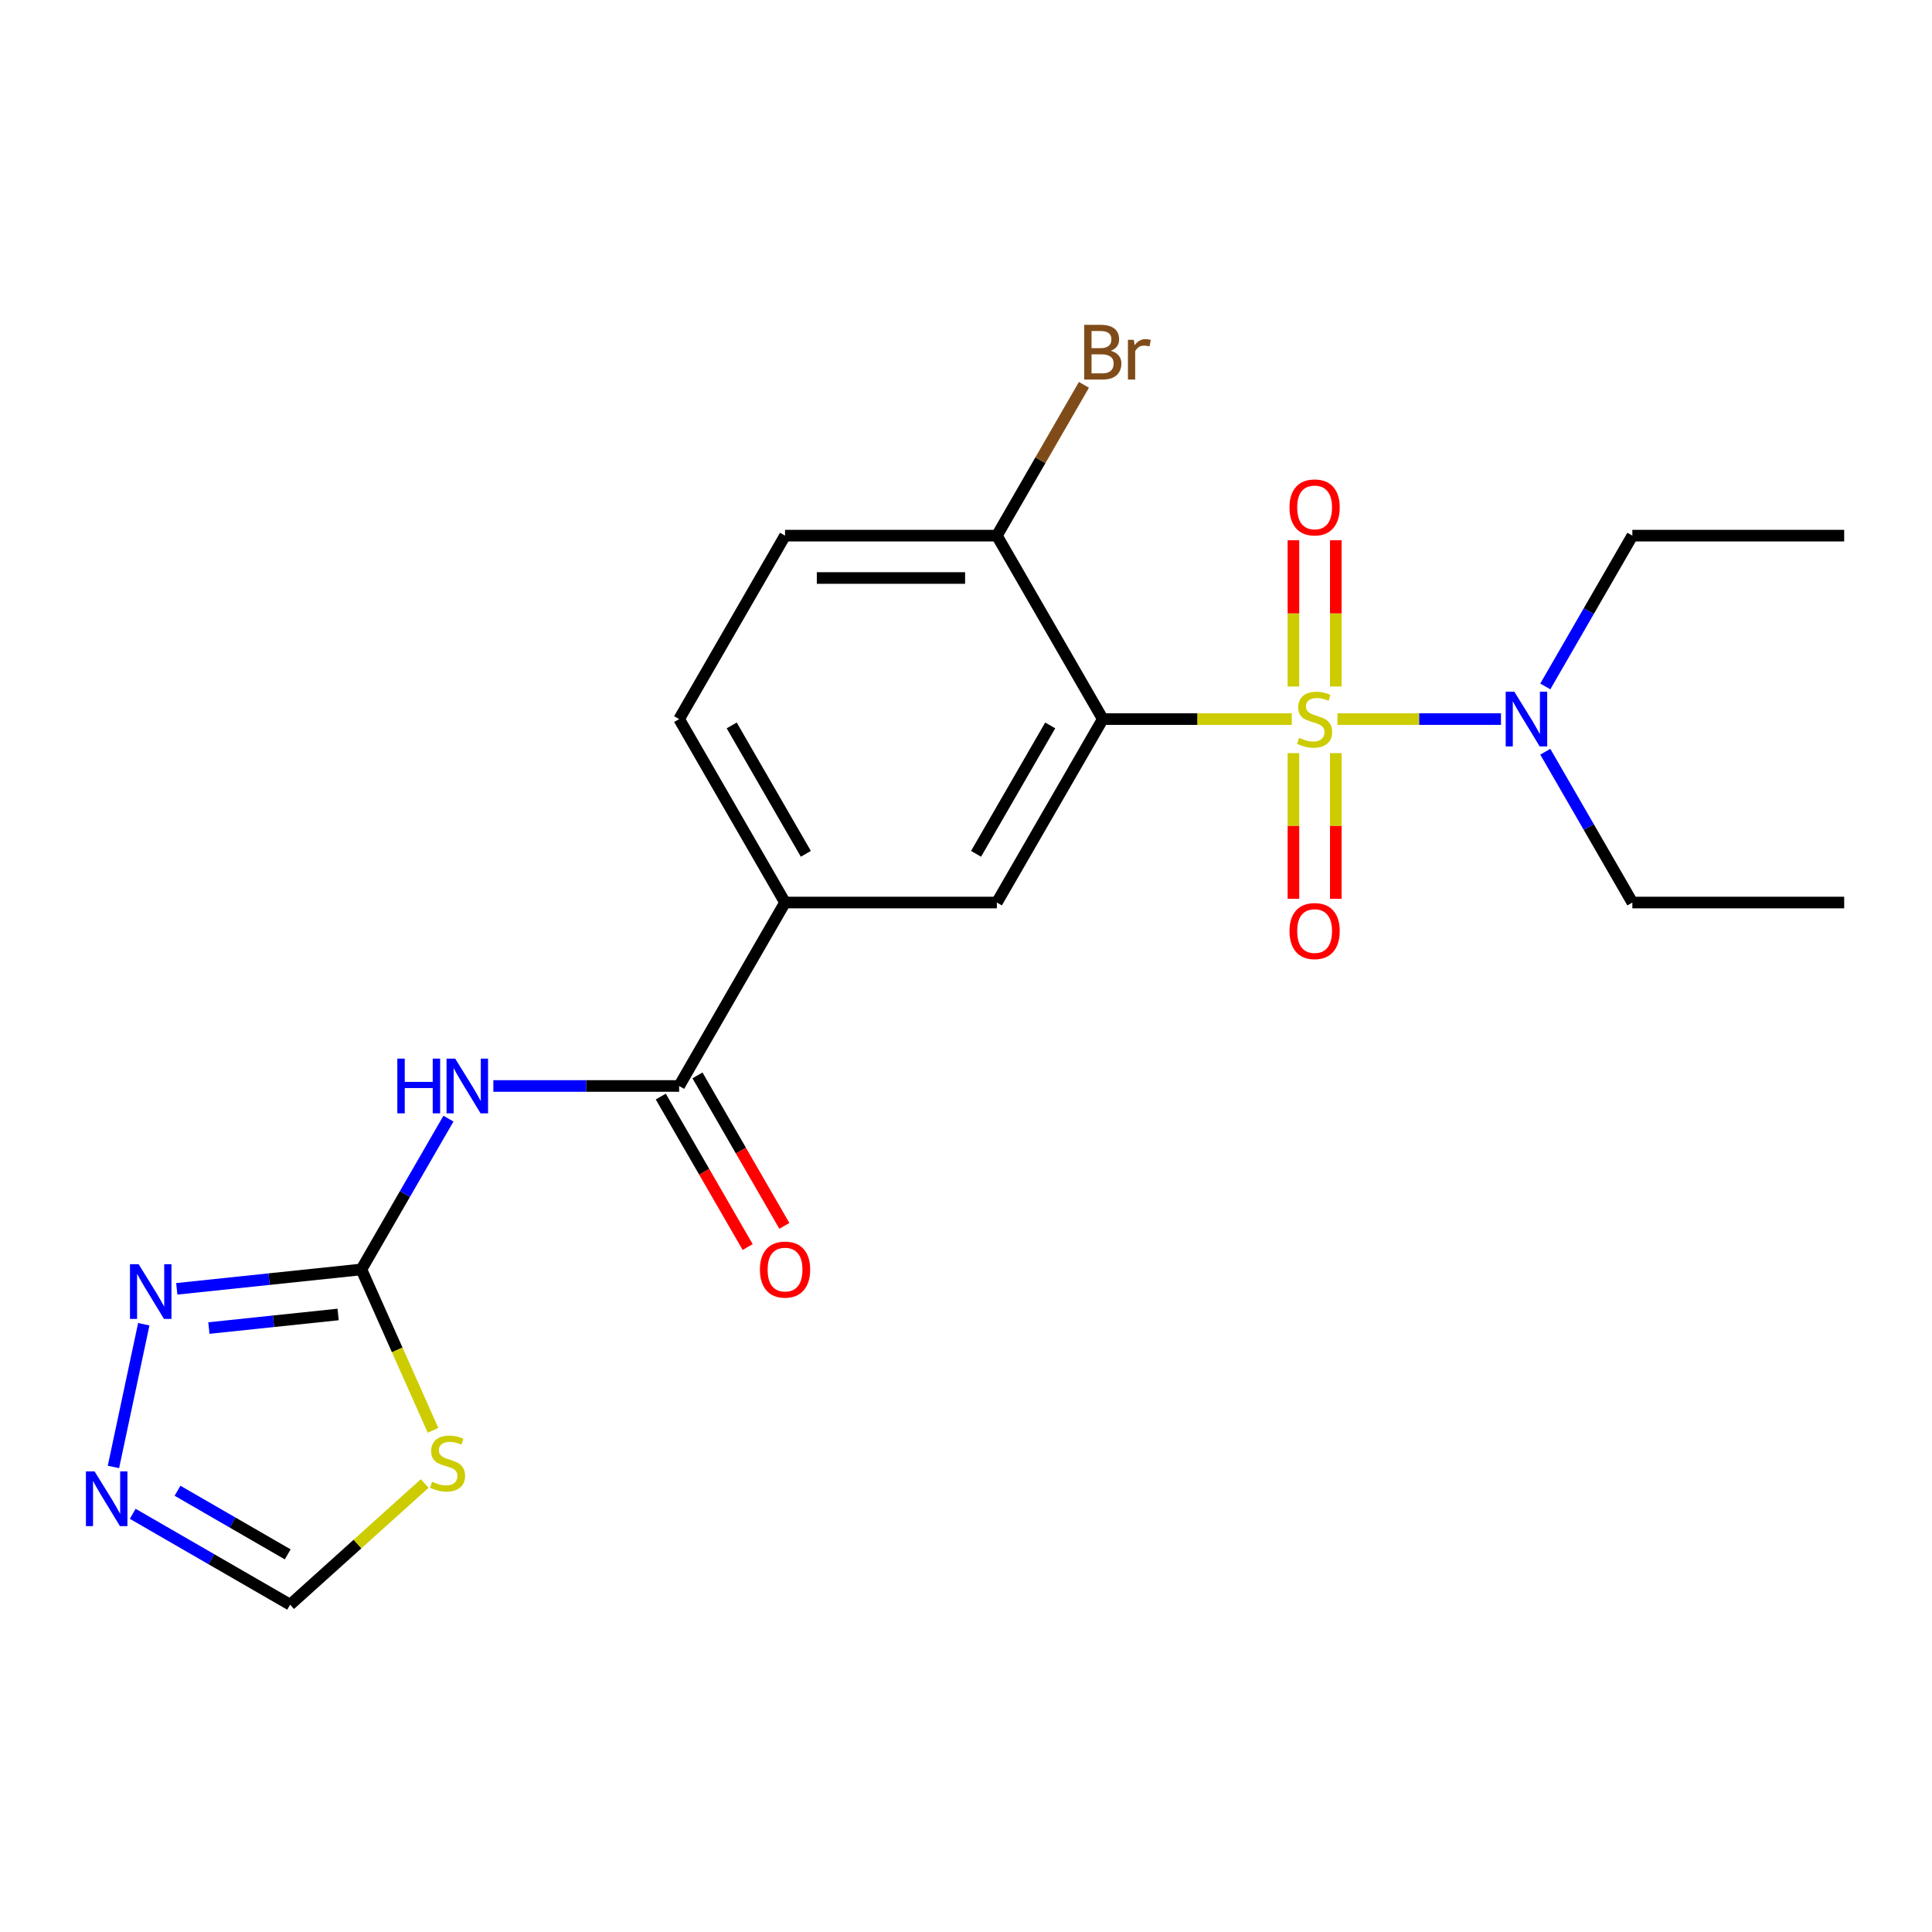 <?xml version='1.0' encoding='iso-8859-1'?>
<svg version='1.1' baseProfile='full'
              xmlns='http://www.w3.org/2000/svg'
                      xmlns:rdkit='http://www.rdkit.org/xml'
                      xmlns:xlink='http://www.w3.org/1999/xlink'
                  xml:space='preserve'
width='1000px' height='1000px' viewBox='0 0 1000 1000'>
<!-- END OF HEADER -->
<rect style='opacity:1.0;fill:#FFFFFF;stroke:none' width='1000' height='1000' x='0' y='0'> </rect>
<path class='bond-0' d='M 668.62,372.196 L 619.71,372.196' style='fill:none;fill-rule:evenodd;stroke:#CCCC00;stroke-width:6px;stroke-linecap:butt;stroke-linejoin:miter;stroke-opacity:1' />
<path class='bond-0' d='M 619.71,372.196 L 570.8,372.196' style='fill:none;fill-rule:evenodd;stroke:#000000;stroke-width:6px;stroke-linecap:butt;stroke-linejoin:miter;stroke-opacity:1' />
<path class='bond-9' d='M 692.262,372.196 L 734.58,372.196' style='fill:none;fill-rule:evenodd;stroke:#CCCC00;stroke-width:6px;stroke-linecap:butt;stroke-linejoin:miter;stroke-opacity:1' />
<path class='bond-9' d='M 734.58,372.196 L 776.897,372.196' style='fill:none;fill-rule:evenodd;stroke:#0000FF;stroke-width:6px;stroke-linecap:butt;stroke-linejoin:miter;stroke-opacity:1' />
<path class='bond-11' d='M 669.477,389.817 L 669.477,427.517' style='fill:none;fill-rule:evenodd;stroke:#CCCC00;stroke-width:6px;stroke-linecap:butt;stroke-linejoin:miter;stroke-opacity:1' />
<path class='bond-11' d='M 669.477,427.517 L 669.477,465.217' style='fill:none;fill-rule:evenodd;stroke:#FF0000;stroke-width:6px;stroke-linecap:butt;stroke-linejoin:miter;stroke-opacity:1' />
<path class='bond-11' d='M 691.405,389.817 L 691.405,427.517' style='fill:none;fill-rule:evenodd;stroke:#CCCC00;stroke-width:6px;stroke-linecap:butt;stroke-linejoin:miter;stroke-opacity:1' />
<path class='bond-11' d='M 691.405,427.517 L 691.405,465.217' style='fill:none;fill-rule:evenodd;stroke:#FF0000;stroke-width:6px;stroke-linecap:butt;stroke-linejoin:miter;stroke-opacity:1' />
<path class='bond-12' d='M 691.405,355.335 L 691.405,317.484' style='fill:none;fill-rule:evenodd;stroke:#CCCC00;stroke-width:6px;stroke-linecap:butt;stroke-linejoin:miter;stroke-opacity:1' />
<path class='bond-12' d='M 691.405,317.484 L 691.405,279.634' style='fill:none;fill-rule:evenodd;stroke:#FF0000;stroke-width:6px;stroke-linecap:butt;stroke-linejoin:miter;stroke-opacity:1' />
<path class='bond-12' d='M 669.477,355.335 L 669.477,317.484' style='fill:none;fill-rule:evenodd;stroke:#CCCC00;stroke-width:6px;stroke-linecap:butt;stroke-linejoin:miter;stroke-opacity:1' />
<path class='bond-12' d='M 669.477,317.484 L 669.477,279.634' style='fill:none;fill-rule:evenodd;stroke:#FF0000;stroke-width:6px;stroke-linecap:butt;stroke-linejoin:miter;stroke-opacity:1' />
<path class='bond-6' d='M 570.8,372.196 L 515.979,467.148' style='fill:none;fill-rule:evenodd;stroke:#000000;stroke-width:6px;stroke-linecap:butt;stroke-linejoin:miter;stroke-opacity:1' />
<path class='bond-6' d='M 543.586,375.474 L 505.211,441.941' style='fill:none;fill-rule:evenodd;stroke:#000000;stroke-width:6px;stroke-linecap:butt;stroke-linejoin:miter;stroke-opacity:1' />
<path class='bond-13' d='M 570.8,372.196 L 515.979,277.243' style='fill:none;fill-rule:evenodd;stroke:#000000;stroke-width:6px;stroke-linecap:butt;stroke-linejoin:miter;stroke-opacity:1' />
<path class='bond-1' d='M 187.054,657.053 L 209.585,618.027' style='fill:none;fill-rule:evenodd;stroke:#000000;stroke-width:6px;stroke-linecap:butt;stroke-linejoin:miter;stroke-opacity:1' />
<path class='bond-1' d='M 209.585,618.027 L 232.117,579.002' style='fill:none;fill-rule:evenodd;stroke:#0000FF;stroke-width:6px;stroke-linecap:butt;stroke-linejoin:miter;stroke-opacity:1' />
<path class='bond-4' d='M 187.054,657.053 L 205.598,698.704' style='fill:none;fill-rule:evenodd;stroke:#000000;stroke-width:6px;stroke-linecap:butt;stroke-linejoin:miter;stroke-opacity:1' />
<path class='bond-4' d='M 205.598,698.704 L 224.142,740.355' style='fill:none;fill-rule:evenodd;stroke:#CCCC00;stroke-width:6px;stroke-linecap:butt;stroke-linejoin:miter;stroke-opacity:1' />
<path class='bond-5' d='M 187.054,657.053 L 139.274,662.075' style='fill:none;fill-rule:evenodd;stroke:#000000;stroke-width:6px;stroke-linecap:butt;stroke-linejoin:miter;stroke-opacity:1' />
<path class='bond-5' d='M 139.274,662.075 L 91.494,667.097' style='fill:none;fill-rule:evenodd;stroke:#0000FF;stroke-width:6px;stroke-linecap:butt;stroke-linejoin:miter;stroke-opacity:1' />
<path class='bond-5' d='M 175.012,680.368 L 141.566,683.883' style='fill:none;fill-rule:evenodd;stroke:#000000;stroke-width:6px;stroke-linecap:butt;stroke-linejoin:miter;stroke-opacity:1' />
<path class='bond-5' d='M 141.566,683.883 L 108.12,687.399' style='fill:none;fill-rule:evenodd;stroke:#0000FF;stroke-width:6px;stroke-linecap:butt;stroke-linejoin:miter;stroke-opacity:1' />
<path class='bond-2' d='M 255.356,562.101 L 303.436,562.101' style='fill:none;fill-rule:evenodd;stroke:#0000FF;stroke-width:6px;stroke-linecap:butt;stroke-linejoin:miter;stroke-opacity:1' />
<path class='bond-2' d='M 303.436,562.101 L 351.516,562.101' style='fill:none;fill-rule:evenodd;stroke:#000000;stroke-width:6px;stroke-linecap:butt;stroke-linejoin:miter;stroke-opacity:1' />
<path class='bond-3' d='M 351.516,562.101 L 406.337,467.148' style='fill:none;fill-rule:evenodd;stroke:#000000;stroke-width:6px;stroke-linecap:butt;stroke-linejoin:miter;stroke-opacity:1' />
<path class='bond-14' d='M 342.021,567.583 L 364.506,606.528' style='fill:none;fill-rule:evenodd;stroke:#000000;stroke-width:6px;stroke-linecap:butt;stroke-linejoin:miter;stroke-opacity:1' />
<path class='bond-14' d='M 364.506,606.528 L 386.992,645.474' style='fill:none;fill-rule:evenodd;stroke:#FF0000;stroke-width:6px;stroke-linecap:butt;stroke-linejoin:miter;stroke-opacity:1' />
<path class='bond-14' d='M 361.012,556.619 L 383.497,595.564' style='fill:none;fill-rule:evenodd;stroke:#000000;stroke-width:6px;stroke-linecap:butt;stroke-linejoin:miter;stroke-opacity:1' />
<path class='bond-14' d='M 383.497,595.564 L 405.982,634.51' style='fill:none;fill-rule:evenodd;stroke:#FF0000;stroke-width:6px;stroke-linecap:butt;stroke-linejoin:miter;stroke-opacity:1' />
<path class='bond-10' d='M 219.828,767.86 L 184.999,799.22' style='fill:none;fill-rule:evenodd;stroke:#CCCC00;stroke-width:6px;stroke-linecap:butt;stroke-linejoin:miter;stroke-opacity:1' />
<path class='bond-10' d='M 184.999,799.22 L 150.17,830.58' style='fill:none;fill-rule:evenodd;stroke:#000000;stroke-width:6px;stroke-linecap:butt;stroke-linejoin:miter;stroke-opacity:1' />
<path class='bond-7' d='M 74.42,685.415 L 58.718,759.29' style='fill:none;fill-rule:evenodd;stroke:#0000FF;stroke-width:6px;stroke-linecap:butt;stroke-linejoin:miter;stroke-opacity:1' />
<path class='bond-8' d='M 515.979,467.148 L 406.337,467.148' style='fill:none;fill-rule:evenodd;stroke:#000000;stroke-width:6px;stroke-linecap:butt;stroke-linejoin:miter;stroke-opacity:1' />
<path class='bond-23' d='M 68.698,783.543 L 109.434,807.062' style='fill:none;fill-rule:evenodd;stroke:#0000FF;stroke-width:6px;stroke-linecap:butt;stroke-linejoin:miter;stroke-opacity:1' />
<path class='bond-23' d='M 109.434,807.062 L 150.17,830.58' style='fill:none;fill-rule:evenodd;stroke:#000000;stroke-width:6px;stroke-linecap:butt;stroke-linejoin:miter;stroke-opacity:1' />
<path class='bond-23' d='M 91.883,771.608 L 120.398,788.071' style='fill:none;fill-rule:evenodd;stroke:#0000FF;stroke-width:6px;stroke-linecap:butt;stroke-linejoin:miter;stroke-opacity:1' />
<path class='bond-23' d='M 120.398,788.071 L 148.913,804.534' style='fill:none;fill-rule:evenodd;stroke:#000000;stroke-width:6px;stroke-linecap:butt;stroke-linejoin:miter;stroke-opacity:1' />
<path class='bond-22' d='M 406.337,467.148 L 351.516,372.196' style='fill:none;fill-rule:evenodd;stroke:#000000;stroke-width:6px;stroke-linecap:butt;stroke-linejoin:miter;stroke-opacity:1' />
<path class='bond-22' d='M 417.105,441.941 L 378.73,375.474' style='fill:none;fill-rule:evenodd;stroke:#000000;stroke-width:6px;stroke-linecap:butt;stroke-linejoin:miter;stroke-opacity:1' />
<path class='bond-18' d='M 799.841,355.295 L 822.372,316.269' style='fill:none;fill-rule:evenodd;stroke:#0000FF;stroke-width:6px;stroke-linecap:butt;stroke-linejoin:miter;stroke-opacity:1' />
<path class='bond-18' d='M 822.372,316.269 L 844.904,277.243' style='fill:none;fill-rule:evenodd;stroke:#000000;stroke-width:6px;stroke-linecap:butt;stroke-linejoin:miter;stroke-opacity:1' />
<path class='bond-19' d='M 799.841,389.097 L 822.372,428.123' style='fill:none;fill-rule:evenodd;stroke:#0000FF;stroke-width:6px;stroke-linecap:butt;stroke-linejoin:miter;stroke-opacity:1' />
<path class='bond-19' d='M 822.372,428.123 L 844.904,467.148' style='fill:none;fill-rule:evenodd;stroke:#000000;stroke-width:6px;stroke-linecap:butt;stroke-linejoin:miter;stroke-opacity:1' />
<path class='bond-16' d='M 515.979,277.243 L 406.337,277.243' style='fill:none;fill-rule:evenodd;stroke:#000000;stroke-width:6px;stroke-linecap:butt;stroke-linejoin:miter;stroke-opacity:1' />
<path class='bond-16' d='M 499.533,299.172 L 422.783,299.172' style='fill:none;fill-rule:evenodd;stroke:#000000;stroke-width:6px;stroke-linecap:butt;stroke-linejoin:miter;stroke-opacity:1' />
<path class='bond-17' d='M 515.979,277.243 L 538.51,238.218' style='fill:none;fill-rule:evenodd;stroke:#000000;stroke-width:6px;stroke-linecap:butt;stroke-linejoin:miter;stroke-opacity:1' />
<path class='bond-17' d='M 538.51,238.218 L 561.042,199.192' style='fill:none;fill-rule:evenodd;stroke:#7F4C19;stroke-width:6px;stroke-linecap:butt;stroke-linejoin:miter;stroke-opacity:1' />
<path class='bond-15' d='M 351.516,372.196 L 406.337,277.243' style='fill:none;fill-rule:evenodd;stroke:#000000;stroke-width:6px;stroke-linecap:butt;stroke-linejoin:miter;stroke-opacity:1' />
<path class='bond-20' d='M 844.904,277.243 L 954.545,277.243' style='fill:none;fill-rule:evenodd;stroke:#000000;stroke-width:6px;stroke-linecap:butt;stroke-linejoin:miter;stroke-opacity:1' />
<path class='bond-21' d='M 844.904,467.148 L 954.545,467.148' style='fill:none;fill-rule:evenodd;stroke:#000000;stroke-width:6px;stroke-linecap:butt;stroke-linejoin:miter;stroke-opacity:1' />
<path  class='atom-0' d='M 672.441 381.916
Q 672.761 382.036, 674.081 382.596
Q 675.401 383.156, 676.841 383.516
Q 678.321 383.836, 679.761 383.836
Q 682.441 383.836, 684.001 382.556
Q 685.561 381.236, 685.561 378.956
Q 685.561 377.396, 684.761 376.436
Q 684.001 375.476, 682.801 374.956
Q 681.601 374.436, 679.601 373.836
Q 677.081 373.076, 675.561 372.356
Q 674.081 371.636, 673.001 370.116
Q 671.961 368.596, 671.961 366.036
Q 671.961 362.476, 674.361 360.276
Q 676.801 358.076, 681.601 358.076
Q 684.881 358.076, 688.601 359.636
L 687.681 362.716
Q 684.281 361.316, 681.721 361.316
Q 678.961 361.316, 677.441 362.476
Q 675.921 363.596, 675.961 365.556
Q 675.961 367.076, 676.721 367.996
Q 677.521 368.916, 678.641 369.436
Q 679.801 369.956, 681.721 370.556
Q 684.281 371.356, 685.801 372.156
Q 687.321 372.956, 688.401 374.596
Q 689.521 376.196, 689.521 378.956
Q 689.521 382.876, 686.881 384.996
Q 684.281 387.076, 679.921 387.076
Q 677.401 387.076, 675.481 386.516
Q 673.601 385.996, 671.361 385.076
L 672.441 381.916
' fill='#CCCC00'/>
<path  class='atom-3' d='M 205.655 547.941
L 209.495 547.941
L 209.495 559.981
L 223.975 559.981
L 223.975 547.941
L 227.815 547.941
L 227.815 576.261
L 223.975 576.261
L 223.975 563.181
L 209.495 563.181
L 209.495 576.261
L 205.655 576.261
L 205.655 547.941
' fill='#0000FF'/>
<path  class='atom-3' d='M 235.615 547.941
L 244.895 562.941
Q 245.815 564.421, 247.295 567.101
Q 248.775 569.781, 248.855 569.941
L 248.855 547.941
L 252.615 547.941
L 252.615 576.261
L 248.735 576.261
L 238.775 559.861
Q 237.615 557.941, 236.375 555.741
Q 235.175 553.541, 234.815 552.861
L 234.815 576.261
L 231.135 576.261
L 231.135 547.941
L 235.615 547.941
' fill='#0000FF'/>
<path  class='atom-5' d='M 223.649 766.936
Q 223.969 767.056, 225.289 767.616
Q 226.609 768.176, 228.049 768.536
Q 229.529 768.856, 230.969 768.856
Q 233.649 768.856, 235.209 767.576
Q 236.769 766.256, 236.769 763.976
Q 236.769 762.416, 235.969 761.456
Q 235.209 760.496, 234.009 759.976
Q 232.809 759.456, 230.809 758.856
Q 228.289 758.096, 226.769 757.376
Q 225.289 756.656, 224.209 755.136
Q 223.169 753.616, 223.169 751.056
Q 223.169 747.496, 225.569 745.296
Q 228.009 743.096, 232.809 743.096
Q 236.089 743.096, 239.809 744.656
L 238.889 747.736
Q 235.489 746.336, 232.929 746.336
Q 230.169 746.336, 228.649 747.496
Q 227.129 748.616, 227.169 750.576
Q 227.169 752.096, 227.929 753.016
Q 228.729 753.936, 229.849 754.456
Q 231.009 754.976, 232.929 755.576
Q 235.489 756.376, 237.009 757.176
Q 238.529 757.976, 239.609 759.616
Q 240.729 761.216, 240.729 763.976
Q 240.729 767.896, 238.089 770.016
Q 235.489 772.096, 231.129 772.096
Q 228.609 772.096, 226.689 771.536
Q 224.809 771.016, 222.569 770.096
L 223.649 766.936
' fill='#CCCC00'/>
<path  class='atom-6' d='M 71.753 654.354
L 81.033 669.354
Q 81.953 670.834, 83.433 673.514
Q 84.913 676.194, 84.993 676.354
L 84.993 654.354
L 88.753 654.354
L 88.753 682.674
L 84.873 682.674
L 74.913 666.274
Q 73.753 664.354, 72.513 662.154
Q 71.313 659.954, 70.953 659.274
L 70.953 682.674
L 67.273 682.674
L 67.273 654.354
L 71.753 654.354
' fill='#0000FF'/>
<path  class='atom-8' d='M 48.957 761.6
L 58.237 776.6
Q 59.157 778.08, 60.637 780.76
Q 62.117 783.44, 62.197 783.6
L 62.197 761.6
L 65.957 761.6
L 65.957 789.92
L 62.077 789.92
L 52.117 773.52
Q 50.957 771.6, 49.717 769.4
Q 48.517 767.2, 48.157 766.52
L 48.157 789.92
L 44.477 789.92
L 44.477 761.6
L 48.957 761.6
' fill='#0000FF'/>
<path  class='atom-10' d='M 783.823 358.036
L 793.103 373.036
Q 794.023 374.516, 795.503 377.196
Q 796.983 379.876, 797.063 380.036
L 797.063 358.036
L 800.823 358.036
L 800.823 386.356
L 796.943 386.356
L 786.983 369.956
Q 785.823 368.036, 784.583 365.836
Q 783.383 363.636, 783.023 362.956
L 783.023 386.356
L 779.343 386.356
L 779.343 358.036
L 783.823 358.036
' fill='#0000FF'/>
<path  class='atom-12' d='M 667.441 481.917
Q 667.441 475.117, 670.801 471.317
Q 674.161 467.517, 680.441 467.517
Q 686.721 467.517, 690.081 471.317
Q 693.441 475.117, 693.441 481.917
Q 693.441 488.797, 690.041 492.717
Q 686.641 496.597, 680.441 496.597
Q 674.201 496.597, 670.801 492.717
Q 667.441 488.837, 667.441 481.917
M 680.441 493.397
Q 684.761 493.397, 687.081 490.517
Q 689.441 487.597, 689.441 481.917
Q 689.441 476.357, 687.081 473.557
Q 684.761 470.717, 680.441 470.717
Q 676.121 470.717, 673.761 473.517
Q 671.441 476.317, 671.441 481.917
Q 671.441 487.637, 673.761 490.517
Q 676.121 493.397, 680.441 493.397
' fill='#FF0000'/>
<path  class='atom-13' d='M 667.441 262.634
Q 667.441 255.834, 670.801 252.034
Q 674.161 248.234, 680.441 248.234
Q 686.721 248.234, 690.081 252.034
Q 693.441 255.834, 693.441 262.634
Q 693.441 269.514, 690.041 273.434
Q 686.641 277.314, 680.441 277.314
Q 674.201 277.314, 670.801 273.434
Q 667.441 269.554, 667.441 262.634
M 680.441 274.114
Q 684.761 274.114, 687.081 271.234
Q 689.441 268.314, 689.441 262.634
Q 689.441 257.074, 687.081 254.274
Q 684.761 251.434, 680.441 251.434
Q 676.121 251.434, 673.761 254.234
Q 671.441 257.034, 671.441 262.634
Q 671.441 268.354, 673.761 271.234
Q 676.121 274.114, 680.441 274.114
' fill='#FF0000'/>
<path  class='atom-15' d='M 393.337 657.133
Q 393.337 650.333, 396.697 646.533
Q 400.057 642.733, 406.337 642.733
Q 412.617 642.733, 415.977 646.533
Q 419.337 650.333, 419.337 657.133
Q 419.337 664.013, 415.937 667.933
Q 412.537 671.813, 406.337 671.813
Q 400.097 671.813, 396.697 667.933
Q 393.337 664.053, 393.337 657.133
M 406.337 668.613
Q 410.657 668.613, 412.977 665.733
Q 415.337 662.813, 415.337 657.133
Q 415.337 651.573, 412.977 648.773
Q 410.657 645.933, 406.337 645.933
Q 402.017 645.933, 399.657 648.733
Q 397.337 651.533, 397.337 657.133
Q 397.337 662.853, 399.657 665.733
Q 402.017 668.613, 406.337 668.613
' fill='#FF0000'/>
<path  class='atom-18' d='M 574.94 181.571
Q 577.66 182.331, 579.02 184.011
Q 580.42 185.651, 580.42 188.091
Q 580.42 192.011, 577.9 194.251
Q 575.42 196.451, 570.7 196.451
L 561.18 196.451
L 561.18 168.131
L 569.54 168.131
Q 574.38 168.131, 576.82 170.091
Q 579.26 172.051, 579.26 175.651
Q 579.26 179.931, 574.94 181.571
M 564.98 171.331
L 564.98 180.211
L 569.54 180.211
Q 572.34 180.211, 573.78 179.091
Q 575.26 177.931, 575.26 175.651
Q 575.26 171.331, 569.54 171.331
L 564.98 171.331
M 570.7 193.251
Q 573.46 193.251, 574.94 191.931
Q 576.42 190.611, 576.42 188.091
Q 576.42 185.771, 574.78 184.611
Q 573.18 183.411, 570.1 183.411
L 564.98 183.411
L 564.98 193.251
L 570.7 193.251
' fill='#7F4C19'/>
<path  class='atom-18' d='M 586.86 175.891
L 587.3 178.731
Q 589.46 175.531, 592.98 175.531
Q 594.1 175.531, 595.62 175.931
L 595.02 179.291
Q 593.3 178.891, 592.34 178.891
Q 590.66 178.891, 589.54 179.571
Q 588.46 180.211, 587.58 181.771
L 587.58 196.451
L 583.82 196.451
L 583.82 175.891
L 586.86 175.891
' fill='#7F4C19'/>
</svg>
